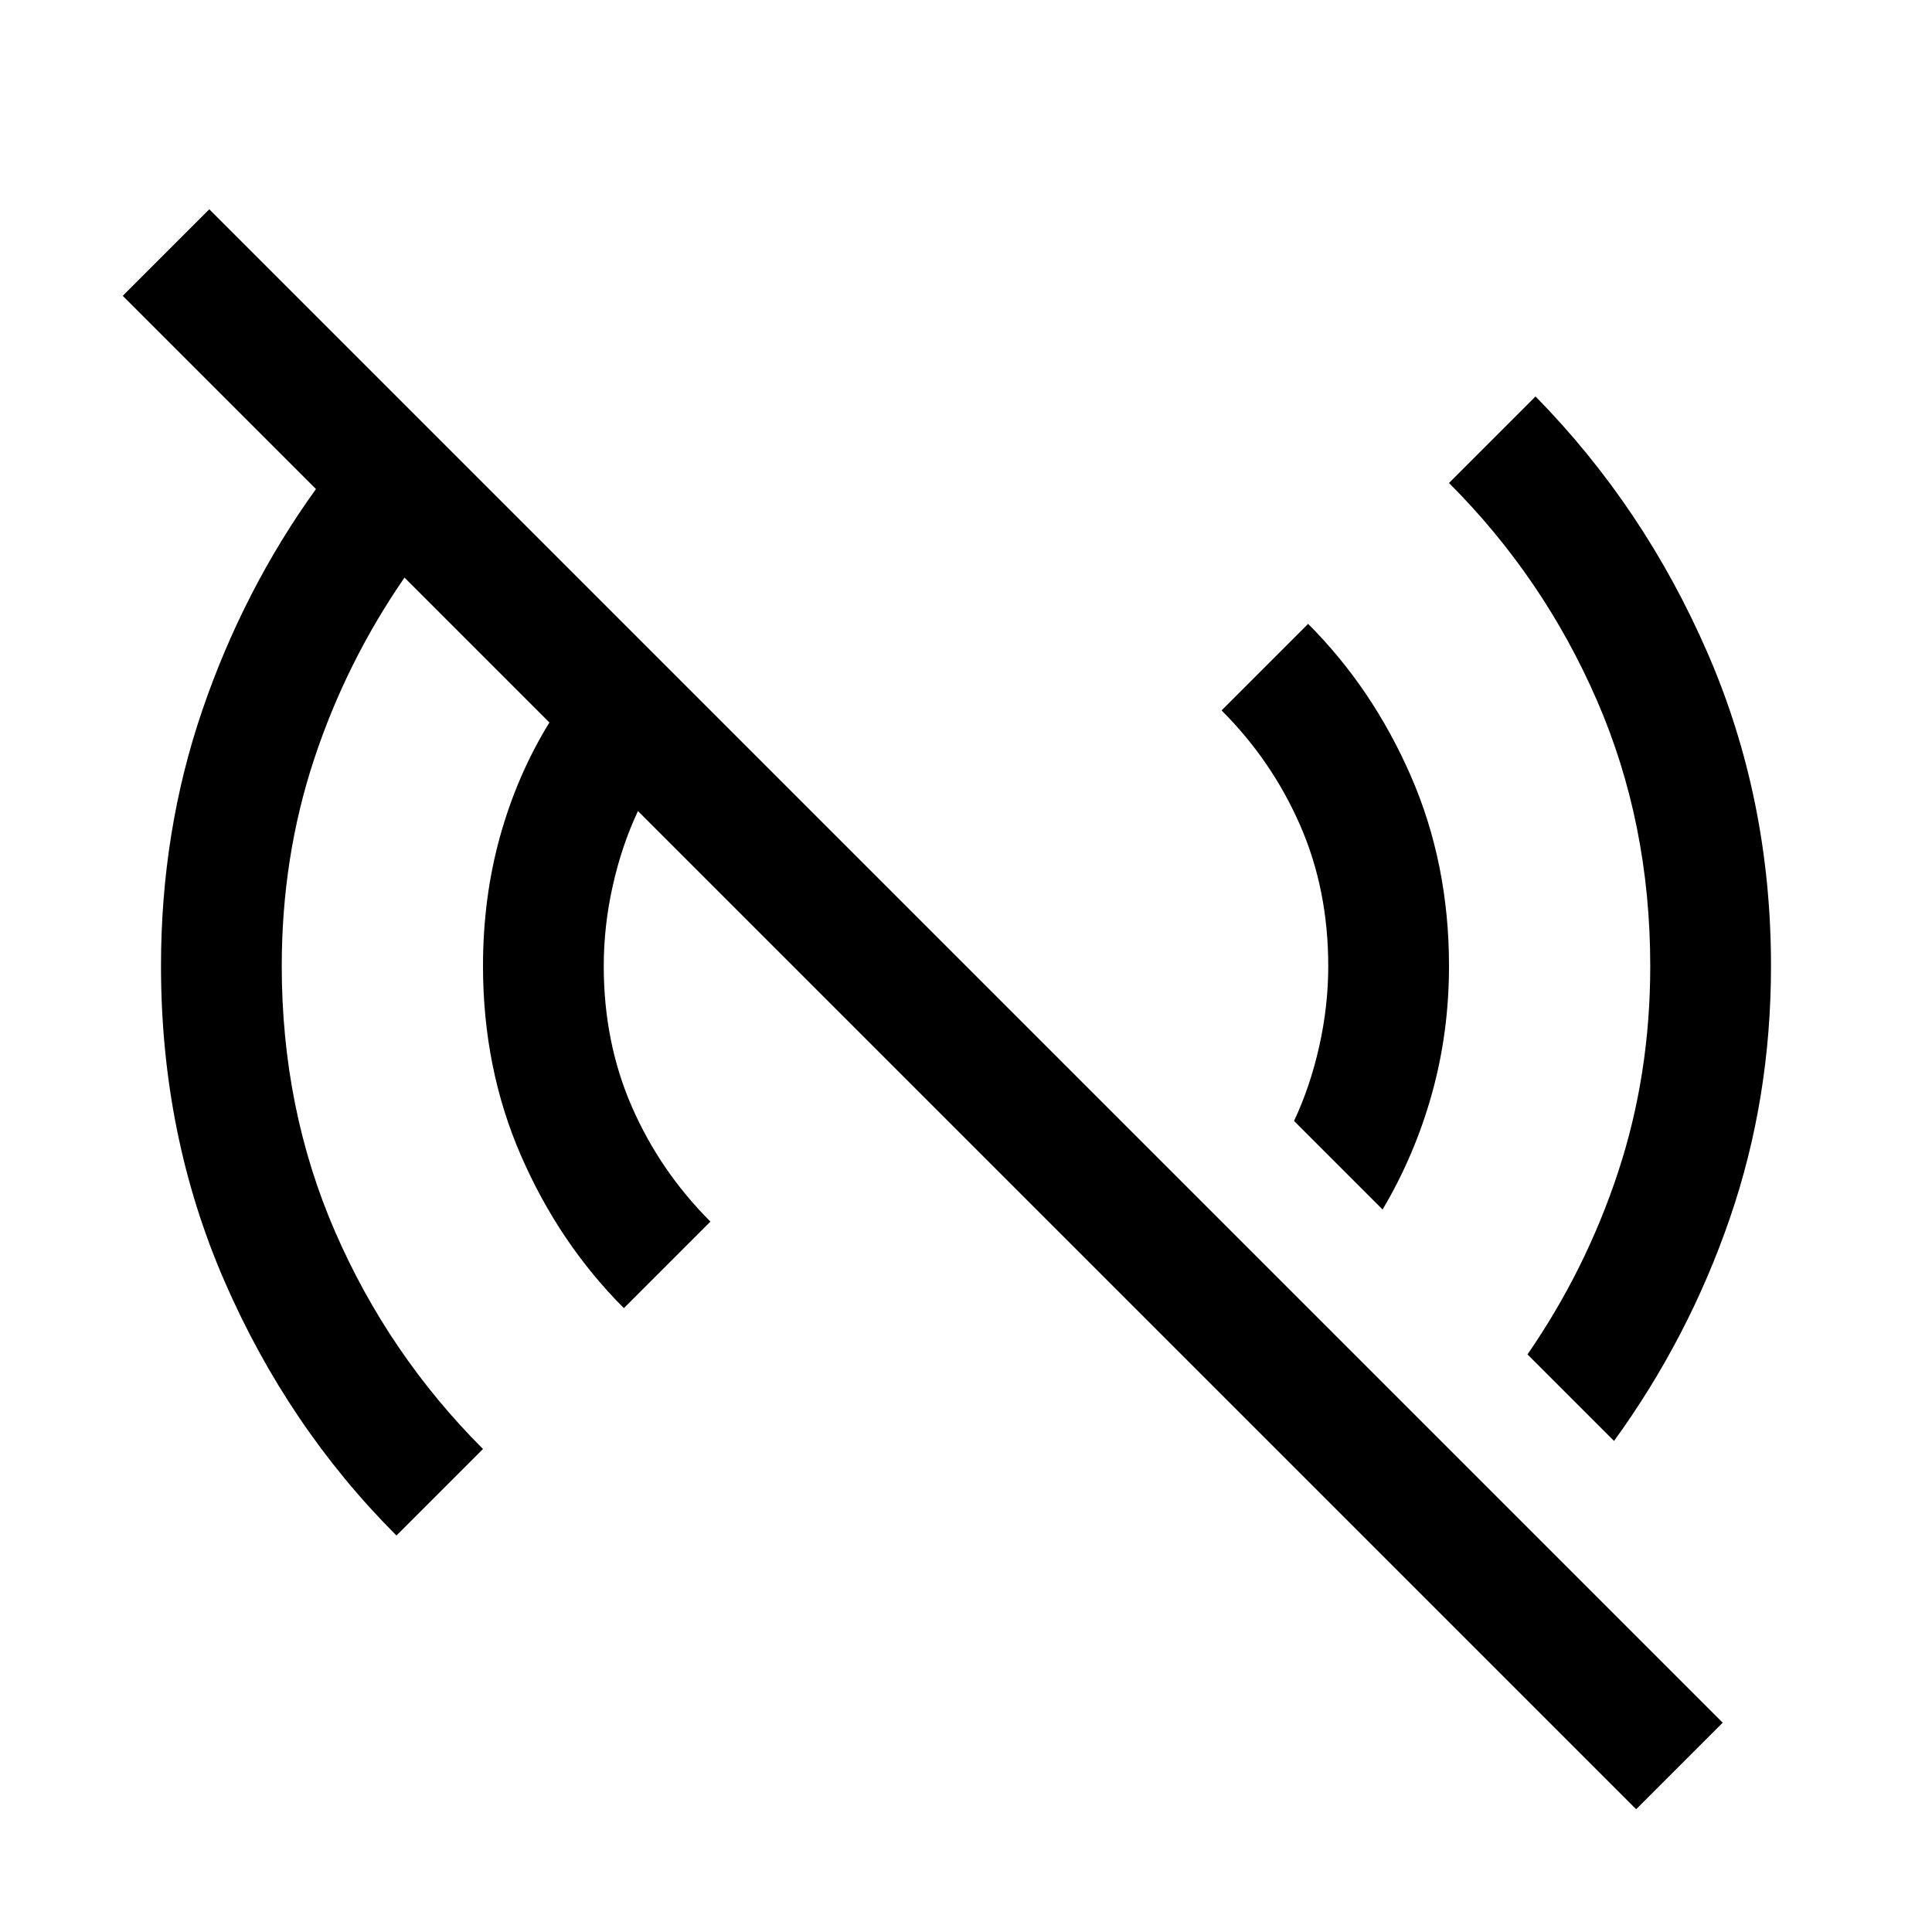 <svg xmlns="http://www.w3.org/2000/svg" width="48" height="48" viewBox="0 -960 960 960"><path d="M813-61 317-557q-8 17-12.5 37t-4.5 40q0 38 14 70t39 57l-43 43q-32-32-51-75.5T240-480q0-34 8.5-64.5T273-601l-72-72q-29 42-45 90.5T140-480q0 71 26.5 132T240-240l-43 43q-54-54-85.5-126.5T80-480q0-67 20.5-127T157-717l-96-96 43-43 752 752-43 43Zm-11-183-43-43q29-42 45-90.5T820-480q0-71-26.5-132T720-720l43-43q54 55 85.5 127.5T880-480q0 66-20.5 125.5T802-244ZM687-359l-44-44q8-17 12.5-37t4.5-40q0-38-14-70t-39-57l43-43q32 32 51 75.5t19 94.5q0 33-8.5 63.5T687-359Z"/></svg>
